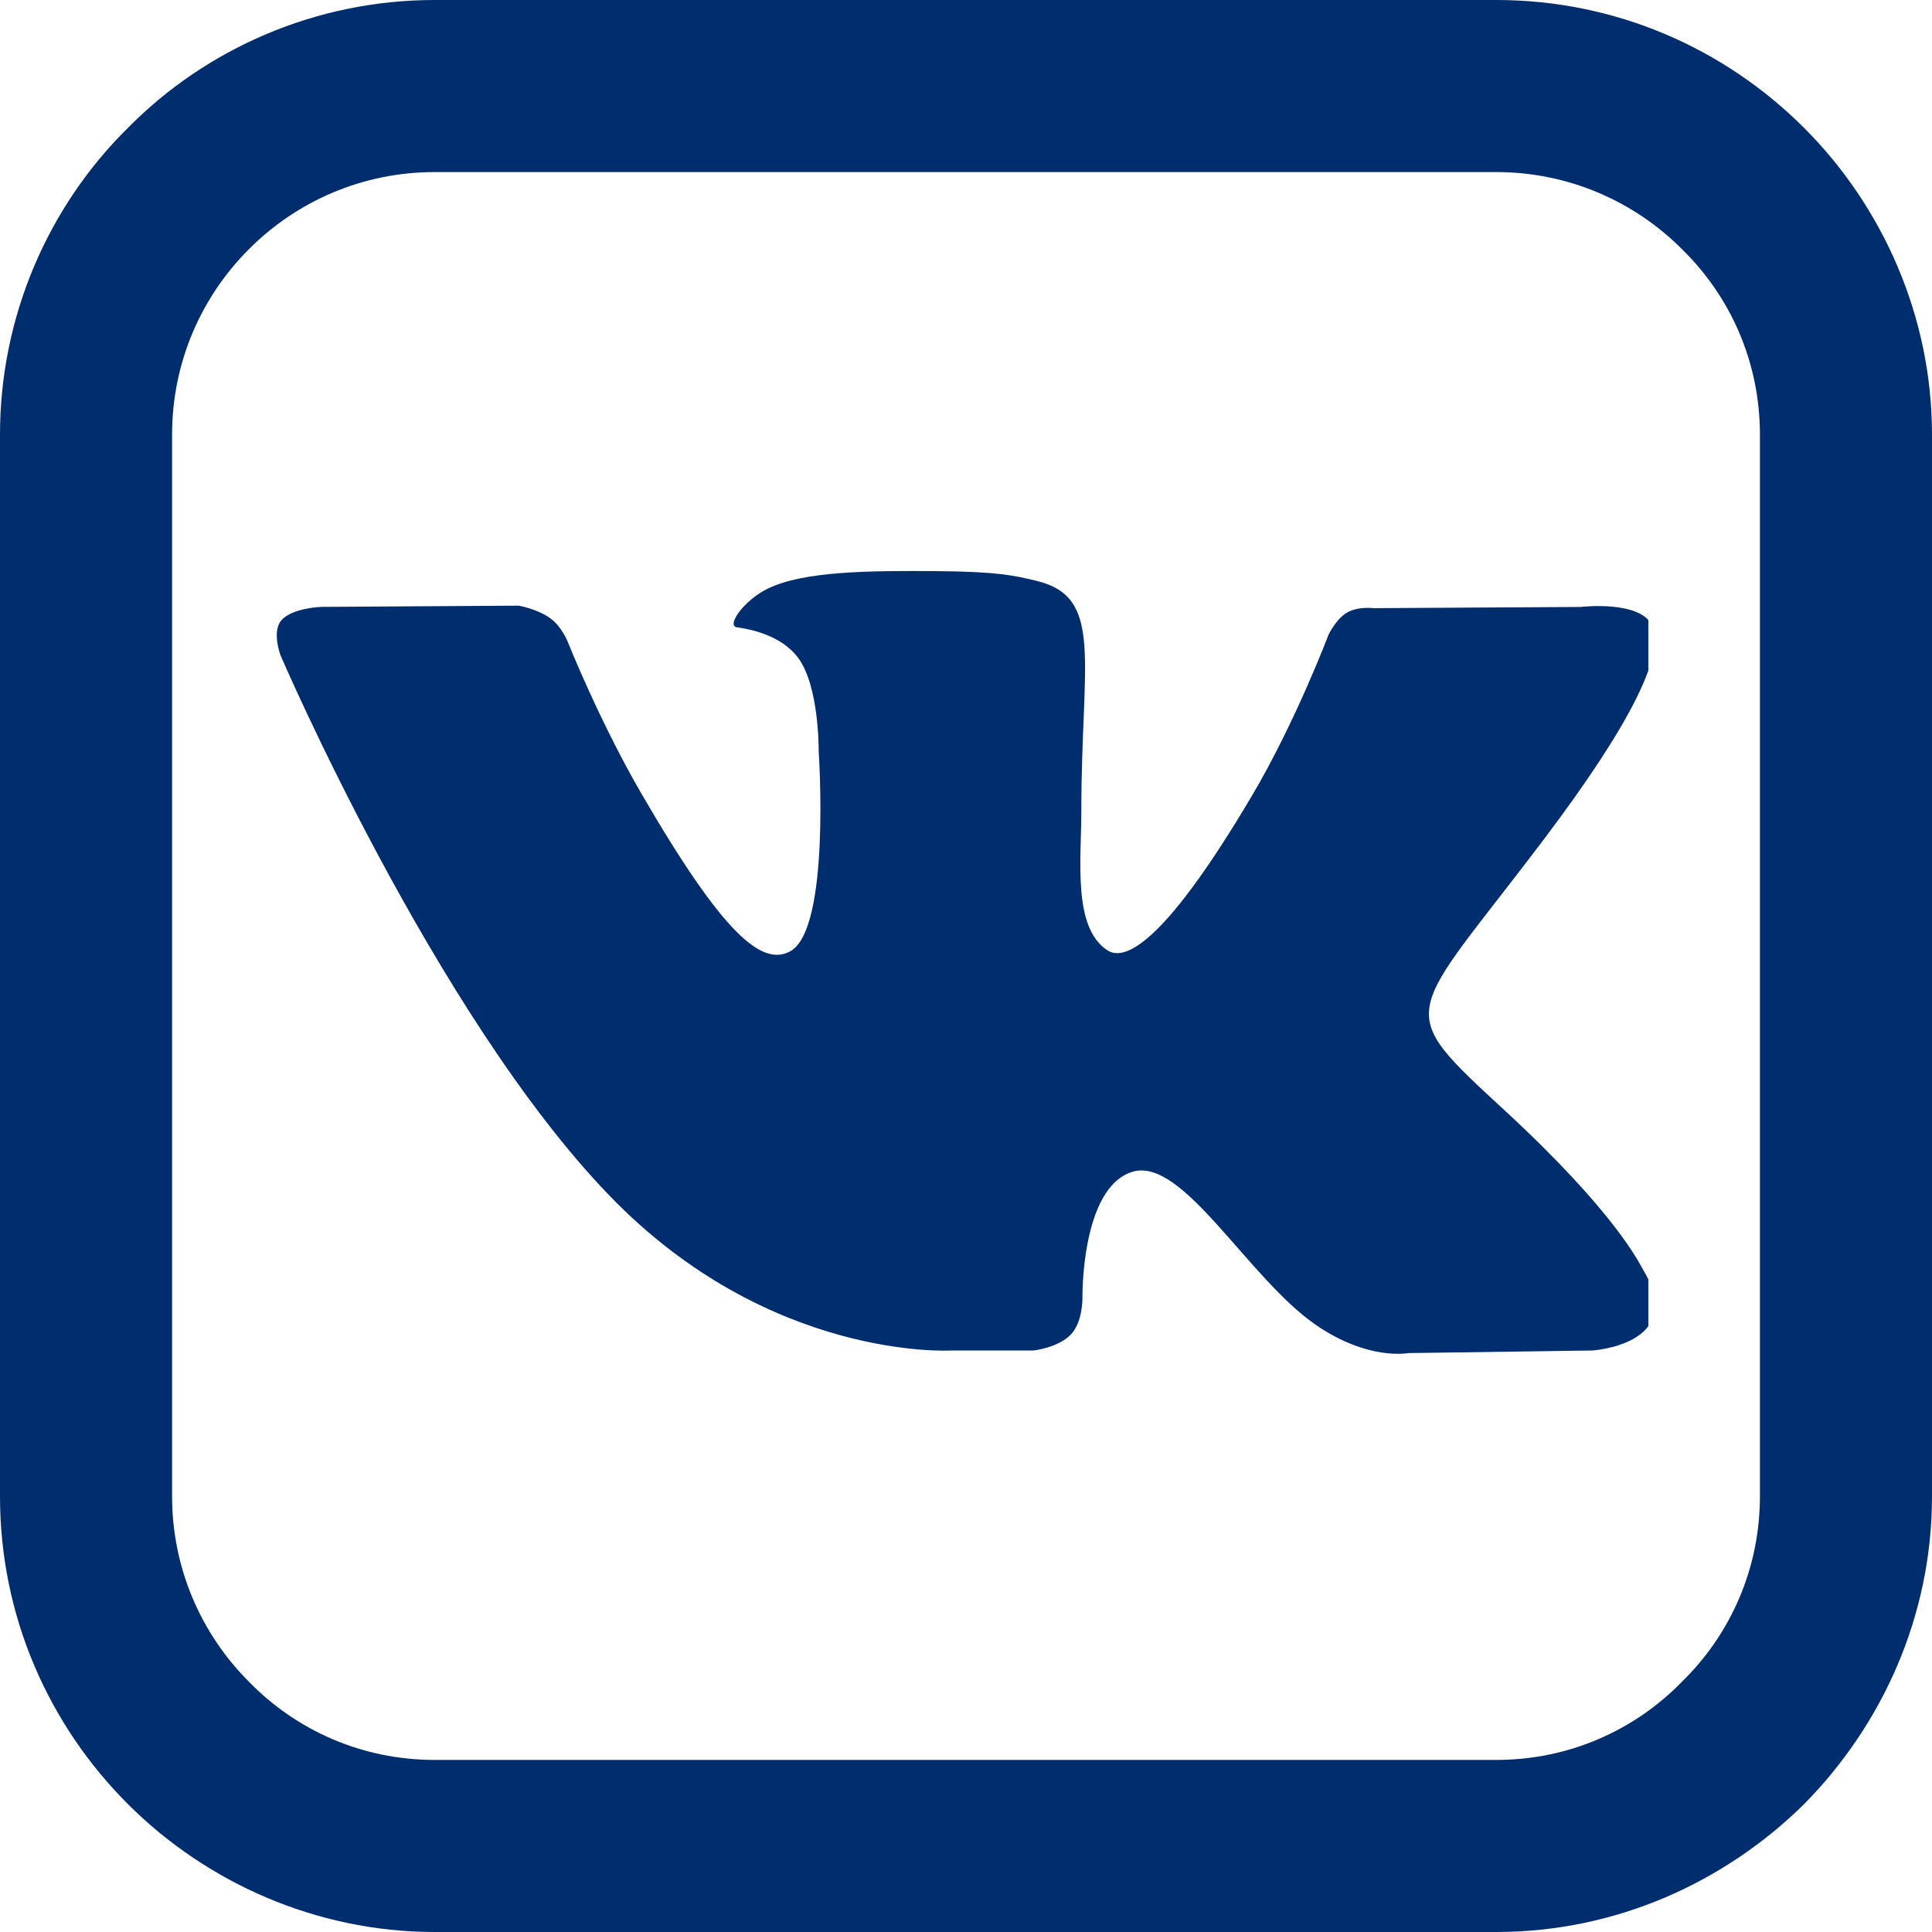 <?xml version="1.0" encoding="UTF-8"?> <svg xmlns="http://www.w3.org/2000/svg" xmlns:xlink="http://www.w3.org/1999/xlink" width="100" zoomAndPan="magnify" viewBox="0 0 75 75" height="100" preserveAspectRatio="xMidYMid meet" version="1.0"><defs><clipPath id="e5088de94d"><path d="M 14.18 11.766 L 64.691 11.766 L 64.691 60.016 L 14.18 60.016 Z M 14.18 11.766 " clip-rule="nonzero"></path></clipPath><clipPath id="56f11d4188"><path d="M 17.93 11.766 L 60.773 11.766 C 62.844 11.766 64.523 13.445 64.523 15.516 L 64.523 56.266 C 64.523 58.336 62.844 60.016 60.773 60.016 L 17.93 60.016 C 15.859 60.016 14.18 58.336 14.18 56.266 L 14.18 15.516 C 14.18 13.445 15.859 11.766 17.93 11.766 Z M 17.93 11.766 " clip-rule="nonzero"></path></clipPath><clipPath id="9a0b6c9086"><path d="M 10.746 22.145 L 63.988 22.145 L 63.988 52.895 L 10.746 52.895 Z M 10.746 22.145 " clip-rule="nonzero"></path></clipPath></defs><rect x="-7.5" width="90" fill="#ffffff" y="-7.5" height="90" fill-opacity="1"></rect><rect x="-7.5" width="90" fill="#ffffff" y="-7.5" height="90" fill-opacity="1"></rect><path fill="#002d6d" d="M 16.871 0 L 58.086 0 C 62.742 0 66.961 1.891 70.035 4.965 C 73.066 7.996 75 12.258 75 16.871 L 75 58.086 C 75 62.742 73.066 66.961 70.035 70.035 C 66.961 73.066 62.742 75 58.086 75 L 16.871 75 C 12.258 75 7.996 73.066 4.965 70.035 C 1.891 66.961 0 62.742 0 58.086 L 0 16.871 C 0 12.258 1.891 7.996 4.965 4.965 C 7.996 1.891 12.258 0 16.871 0 Z M 58.086 6.68 L 16.871 6.68 C 14.059 6.68 11.512 7.82 9.668 9.668 C 7.82 11.512 6.68 14.059 6.68 16.871 L 6.68 58.086 C 6.68 60.895 7.82 63.445 9.668 65.289 C 11.512 67.18 14.059 68.32 16.871 68.32 L 58.086 68.32 C 60.895 68.32 63.445 67.18 65.289 65.289 C 67.18 63.445 68.32 60.895 68.32 58.086 L 68.32 16.871 C 68.32 14.059 67.18 11.512 65.289 9.668 C 63.445 7.82 60.895 6.68 58.086 6.68 Z M 58.086 6.68 " fill-opacity="1" fill-rule="nonzero"></path><path fill="#002d6d" d="M 58.523 13.094 C 59.445 13.094 60.324 13.445 60.895 14.059 C 61.512 14.676 61.906 15.508 61.906 16.434 C 61.906 17.355 61.512 18.234 60.895 18.805 C 60.324 19.422 59.445 19.816 58.523 19.816 C 57.602 19.816 56.766 19.422 56.152 18.805 C 55.535 18.234 55.184 17.355 55.184 16.434 C 55.184 15.508 55.535 14.676 56.152 14.059 C 56.766 13.445 57.602 13.094 58.523 13.094 Z M 58.523 13.094 " fill-opacity="1" fill-rule="nonzero"></path><path fill="#002d6d" d="M 37.477 19.289 C 42.531 19.289 47.055 21.352 50.352 24.605 C 53.648 27.898 55.711 32.469 55.711 37.477 C 55.711 42.531 53.648 47.055 50.352 50.352 C 47.055 53.648 42.531 55.711 37.477 55.711 C 32.469 55.711 27.898 53.648 24.605 50.352 C 21.352 47.055 19.289 42.531 19.289 37.477 C 19.289 32.469 21.352 27.898 24.605 24.605 C 27.898 21.352 32.469 19.289 37.477 19.289 Z M 45.605 29.395 C 43.543 27.328 40.641 26.012 37.477 26.012 C 34.316 26.012 31.457 27.328 29.395 29.395 C 27.328 31.457 26.012 34.316 26.012 37.477 C 26.012 40.641 27.328 43.543 29.395 45.605 C 31.457 47.672 34.316 48.945 37.477 48.945 C 40.641 48.945 43.543 47.672 45.605 45.605 C 47.672 43.543 48.945 40.641 48.945 37.477 C 48.945 34.316 47.672 31.457 45.605 29.395 Z M 45.605 29.395 " fill-opacity="1" fill-rule="nonzero"></path><g clip-path="url(#e5088de94d)"><g clip-path="url(#56f11d4188)"><path fill="#ffffff" d="M 14.18 11.766 L 64.504 11.766 L 64.504 60.016 L 14.18 60.016 Z M 14.18 11.766 " fill-opacity="1" fill-rule="nonzero"></path></g></g><g clip-path="url(#9a0b6c9086)"><path fill="#002d6d" d="M 36.926 52.426 L 40.121 52.426 C 40.121 52.426 41.09 52.32 41.582 51.793 C 42.035 51.305 42.02 50.395 42.02 50.395 C 42.02 50.395 41.953 46.121 43.949 45.492 C 45.91 44.875 48.434 49.621 51.105 51.449 C 53.125 52.828 54.66 52.527 54.66 52.527 L 61.809 52.426 C 61.809 52.426 65.547 52.199 63.773 49.27 C 63.629 49.031 62.738 47.109 58.461 43.152 C 53.977 39.012 54.578 39.684 59.977 32.523 C 63.266 28.16 64.578 25.5 64.168 24.359 C 63.777 23.273 61.359 23.562 61.359 23.562 L 53.32 23.609 C 53.32 23.609 52.723 23.527 52.277 23.789 C 51.848 24.051 51.57 24.648 51.57 24.648 C 51.57 24.648 50.297 28.023 48.598 30.895 C 45.016 36.949 43.582 37.27 42.996 36.895 C 41.633 36.02 41.977 33.371 41.977 31.492 C 41.977 25.625 42.867 23.18 40.234 22.547 C 39.355 22.336 38.715 22.195 36.477 22.172 C 33.605 22.145 31.176 22.184 29.801 22.852 C 28.887 23.297 28.18 24.293 28.609 24.352 C 29.141 24.422 30.348 24.672 30.984 25.539 C 31.812 26.652 31.781 29.164 31.781 29.164 C 31.781 29.164 32.258 36.07 30.676 36.93 C 29.586 37.52 28.098 36.316 24.906 30.82 C 23.27 28.008 22.031 24.895 22.031 24.895 C 22.031 24.895 21.797 24.316 21.371 24.008 C 20.855 23.633 20.133 23.512 20.133 23.512 L 12.488 23.559 C 12.488 23.559 11.34 23.59 10.918 24.086 C 10.543 24.531 10.891 25.441 10.891 25.441 C 10.891 25.441 16.875 39.383 23.652 46.406 C 29.867 52.852 36.926 52.426 36.926 52.426 Z M 36.926 52.426 " fill-opacity="1" fill-rule="nonzero"></path></g></svg> 